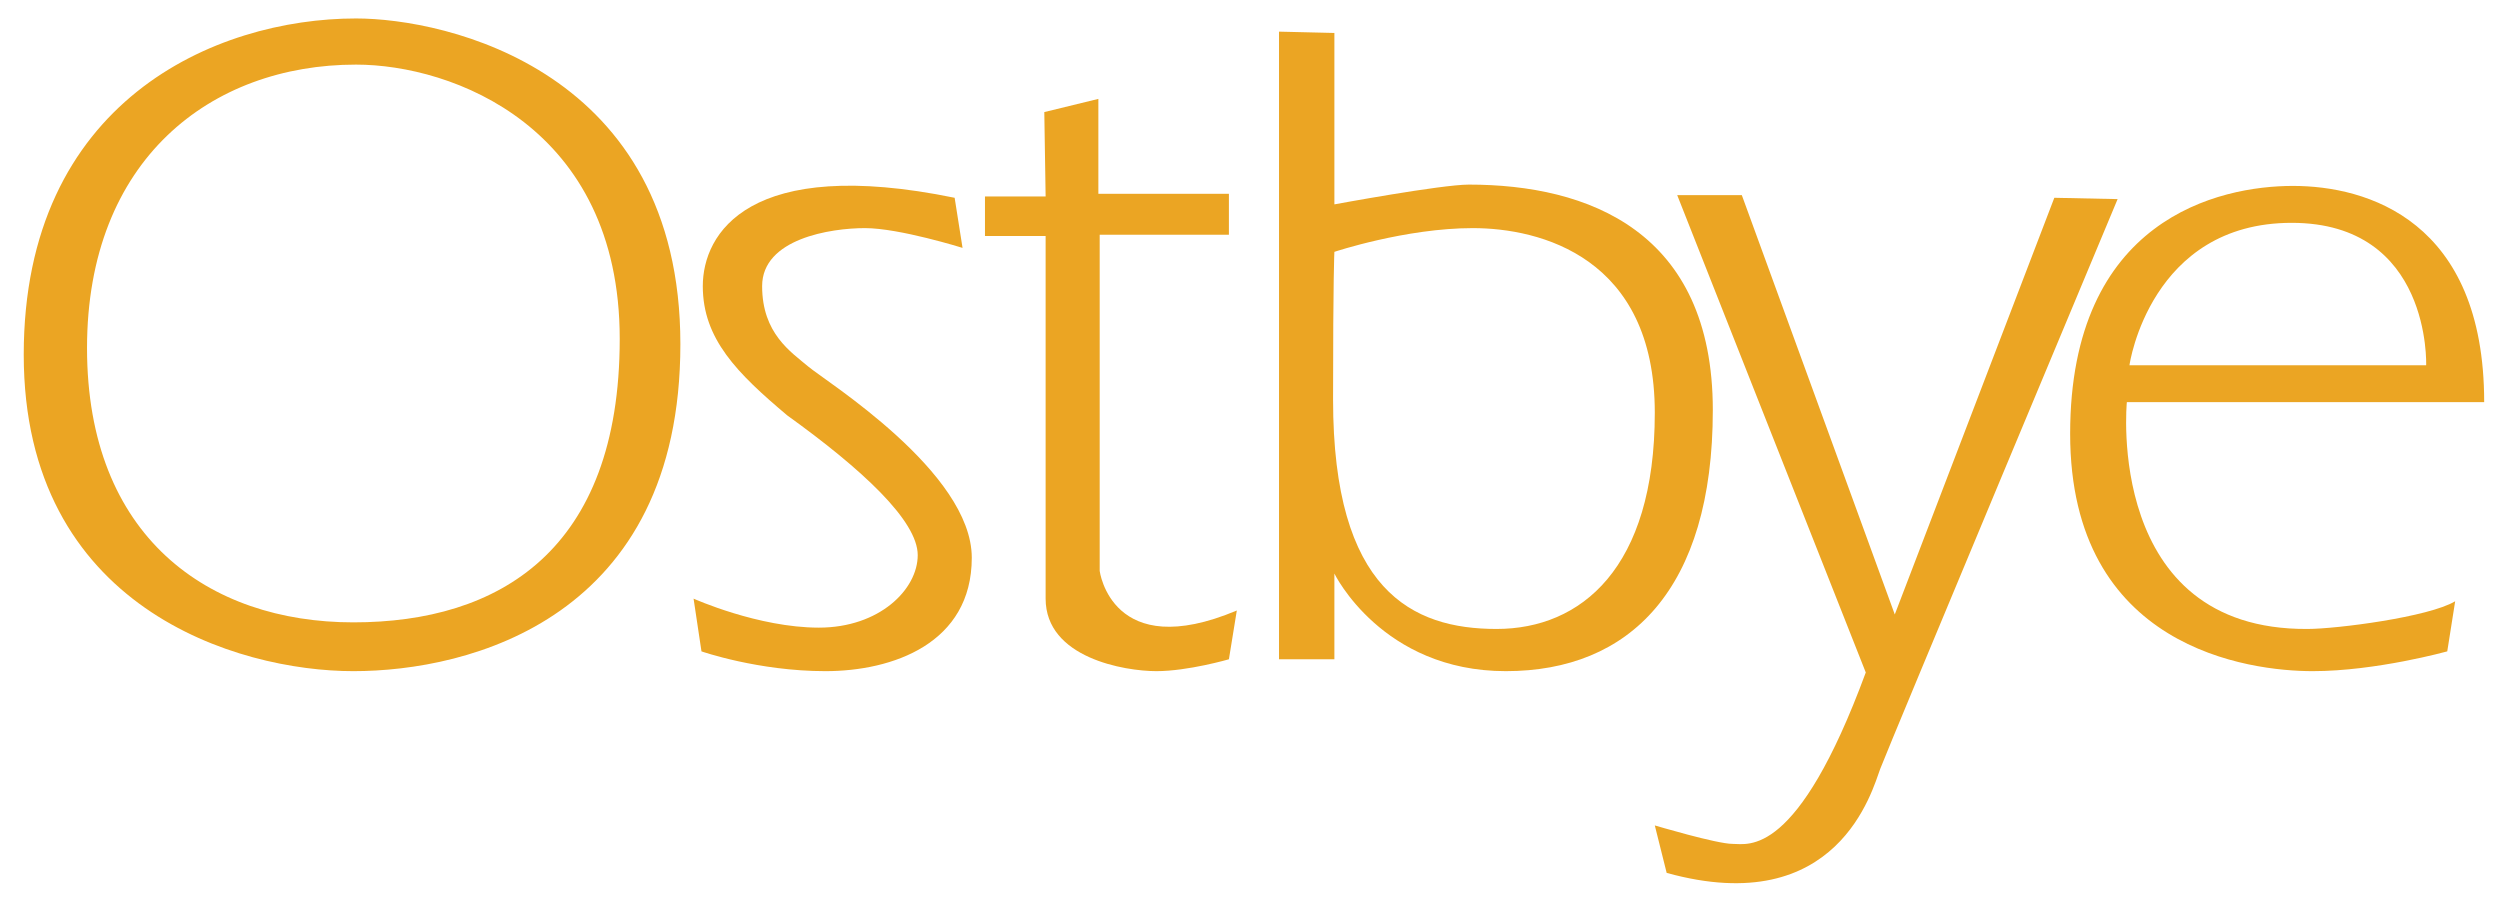 <?xml version="1.0" encoding="utf-8"?>
<!-- Generator: Adobe Illustrator 25.3.1, SVG Export Plug-In . SVG Version: 6.00 Build 0)  -->
<svg version="1.1" id="Layer_1" xmlns="http://www.w3.org/2000/svg" xmlns:xlink="http://www.w3.org/1999/xlink" x="0px" y="0px"
	 viewBox="0 0 189.6 68.8" style="enable-background:new 0 0 189.6 68.8;" xml:space="preserve">
<style type="text/css">
	.Arched_x0020_Green{fill:url(#SVGID_1_);stroke:#FFFFFF;stroke-width:0.25;stroke-miterlimit:1;}
	.st0{fill:#EBA523;}
</style>
<linearGradient id="SVGID_1_" gradientUnits="userSpaceOnUse" x1="0" y1="792" x2="0.707" y2="791.293">
	<stop  offset="0" style="stop-color:#20AC4B"/>
	<stop  offset="0.983" style="stop-color:#19361A"/>
</linearGradient>
<path class="st0" d="M27,1.4C16.3,1.4,1.8,7.7,1.8,26.9s16.2,24,25,24s24.8-4,24.8-24.8S33.8,1.4,27,1.4z M26.8,47.2
	c-11,0-20.2-6.5-20.2-20.8S16,4.9,27,4.9c7.3,0,20,4.7,20,20.8S37.8,47.2,26.8,47.2z"/>
<path class="st0" d="M72.4,15l0.6,3.8c0,0-4.8-1.5-7.4-1.5s-7.8,0.8-7.8,4.4s2.2,5,3.5,6.1s12.4,8,12.4,14.5s-6,8.6-11.1,8.6
	s-9.4-1.5-9.4-1.5l-0.6-4c0,0,4.9,2.2,9.5,2.2s7.5-2.9,7.5-5.5s-4.2-6.5-9.9-10.6c-3.8-3.2-6.4-5.8-6.4-9.8S56.8,11.8,72.4,15z"/>
<path class="st0" d="M79.2,8.5l4.1-1v7.2h9.9v3.1h-9.8v25.5c0,0,0.9,7,10.4,3L93.2,50c0,0-3.1,0.9-5.5,0.9s-8.4-1-8.4-5.5
	s0-27.5,0-27.5h-4.6v-3h4.6L79.2,8.5z"/>
<path class="st0" d="M111.4,14c-2.1,0-10.2,1.5-10.2,1.5v-13l-4.2-0.1V50h4.2v-6.5c0,0,3.6,7.4,13,7.4s15.7-6.2,15.7-19.8
	S120.4,14,111.4,14z M113.5,47.7c-6.4,0-12.4-2.9-12.4-17.4c0-9.4,0.1-11.2,0.1-11.2s5.4-1.8,10.5-1.8s13.8,2.2,13.8,14
	S119.9,47.7,113.5,47.7z"/>
<path class="st0" d="M127.2,14.8h4.9l11.6,31.8l12.1-31.6l4.8,0.1c0,0-17.4,41.6-18,43.2s-3.2,11.5-16.2,7.9l-0.9-3.6
	c0,0,4.7,1.4,5.9,1.4s4.9,1.1,10.1-13L127.2,14.8z"/>
<path class="st0" d="M161.3,30.5h27.1c0-13.8-8.9-16.4-14.5-16.4S157,16.6,157,32.9s13.6,18,18.4,18s10.2-1.5,10.2-1.5l0.6-3.8
	c-2,1.2-9,2.1-11.2,2.1C159.6,47.8,161.3,30.5,161.3,30.5z M173.8,16.9c10.6,0,10.2,10.8,10.2,10.8h-22.5
	C161.5,27.6,163.1,16.9,173.8,16.9z"/>
</svg>
